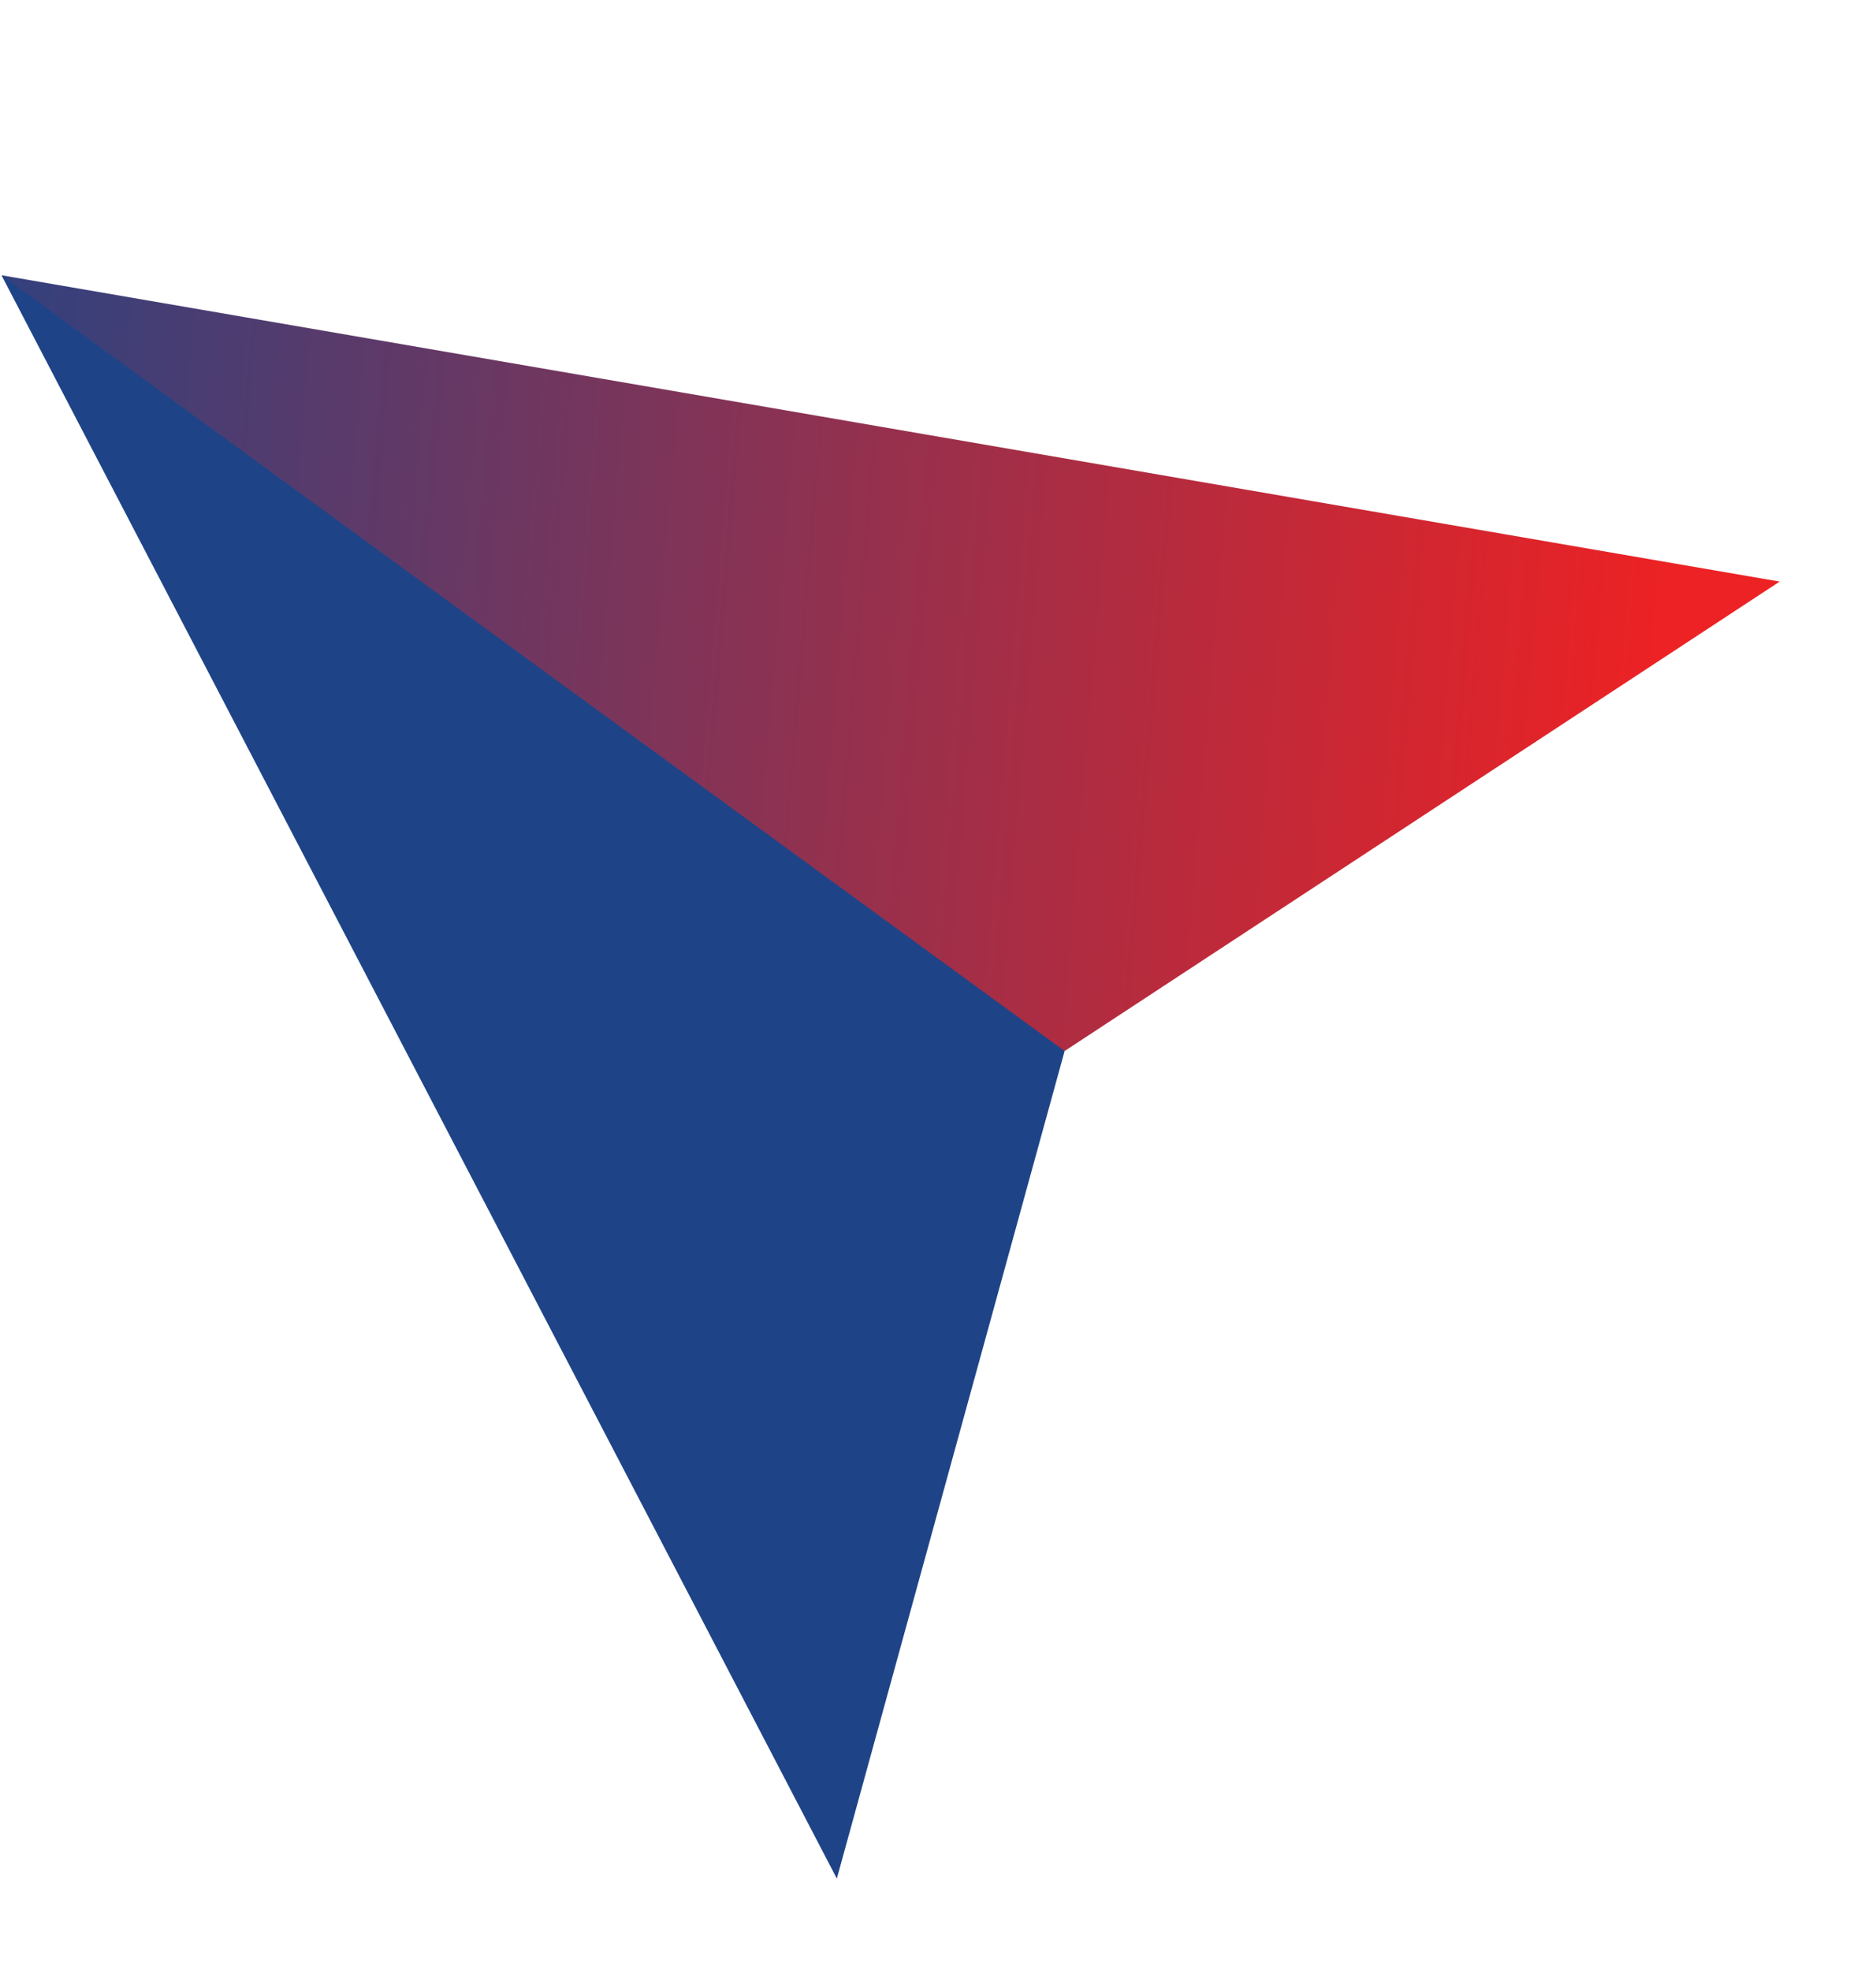 <svg width="140" height="147" viewBox="0 0 140 147" fill="none" xmlns="http://www.w3.org/2000/svg">
<g style="mix-blend-mode:multiply">
<path d="M132.811 43.376L0.116 20.53L42.798 68.66L79.449 78.387L132.811 43.376Z" fill="url(#paint0_linear_798_70)"/>
<path d="M79.449 78.387L0.111 20.53L62.45 140.107L79.449 78.387Z" fill="#1E4487"/>
</g>
<defs>
<linearGradient id="paint0_linear_798_70" x1="124.081" y1="42.035" x2="-15.022" y2="30.437" gradientUnits="userSpaceOnUse">
<stop stop-color="#EC2224"/>
<stop offset="1" stop-color="#1E4487"/>
</linearGradient>
</defs>
</svg>
